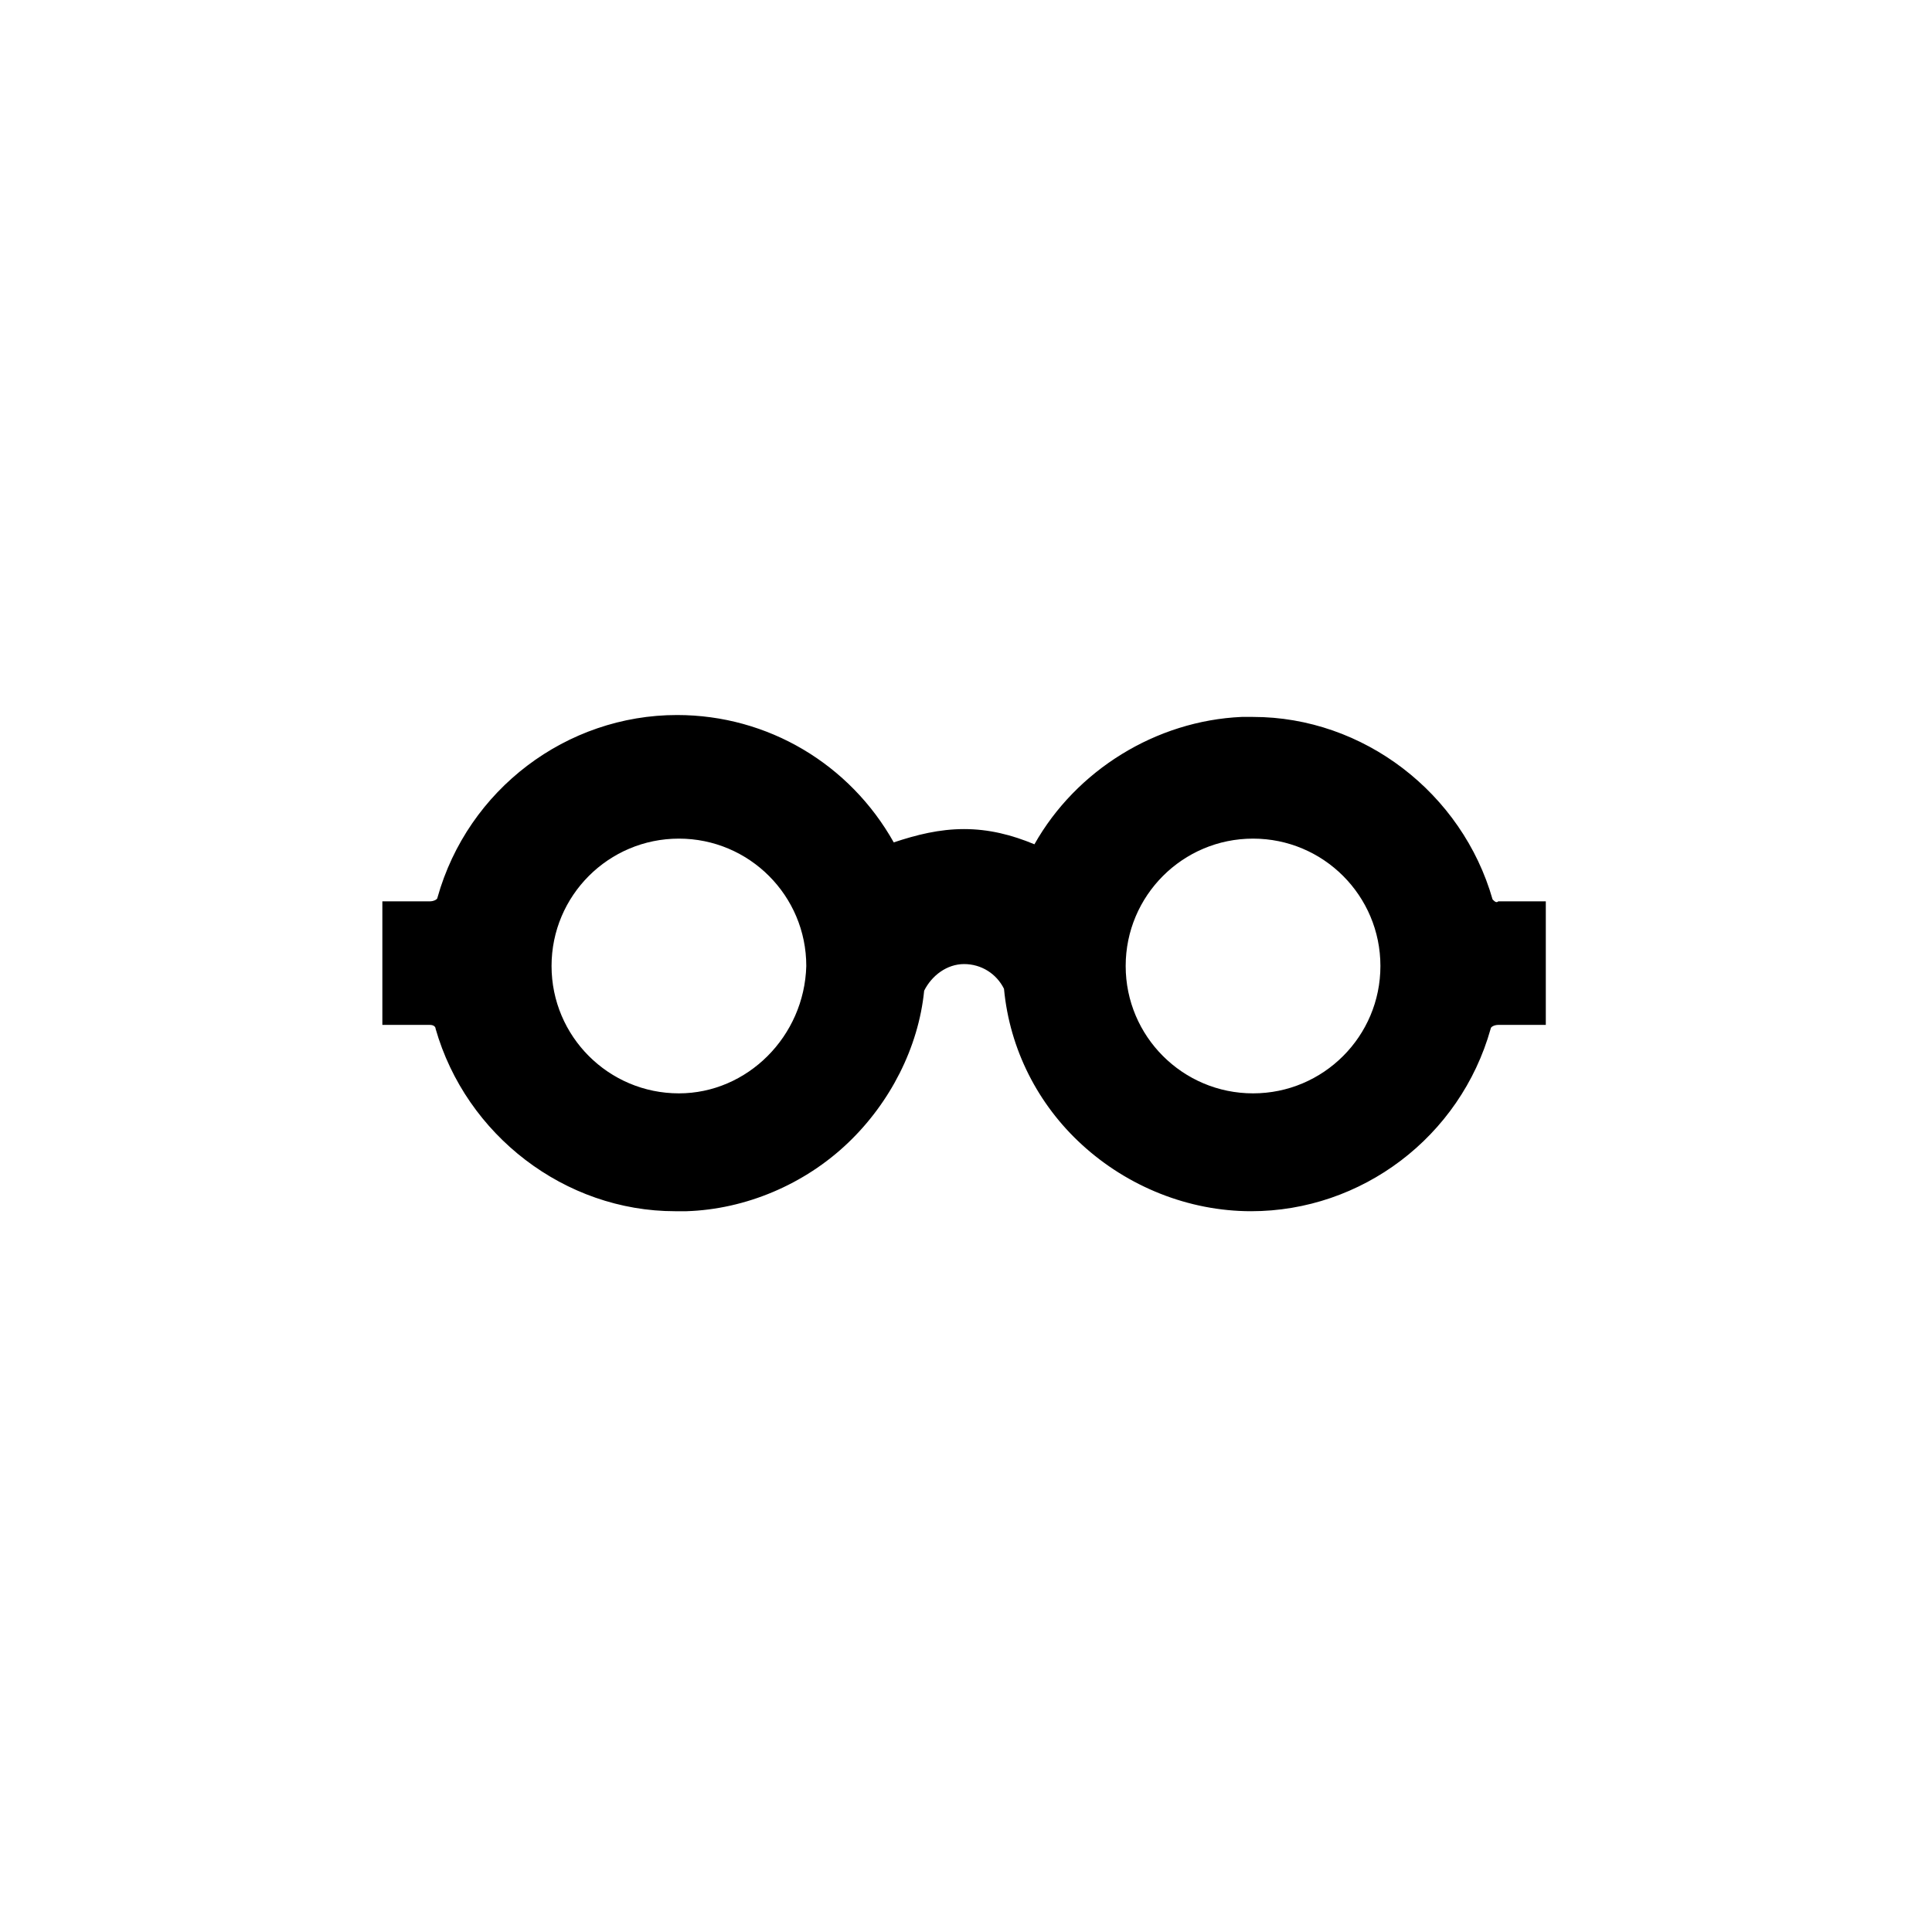 <?xml version="1.0" encoding="UTF-8"?>
<!-- Uploaded to: SVG Repo, www.svgrepo.com, Generator: SVG Repo Mixer Tools -->
<svg fill="#000000" width="800px" height="800px" version="1.1" viewBox="144 144 512 512" xmlns="http://www.w3.org/2000/svg">
 <path d="m539.55 382.36c-8.062-28.215-34.258-48.367-63.48-48.367h-3.023c-22.672 1.008-43.832 14.105-54.914 33.754-6.047-2.519-12.09-4.031-18.641-4.031-6.551 0-12.594 1.512-18.641 3.527-11.586-20.656-33.25-33.754-57.434-33.754-29.223 0-55.418 19.648-63.48 48.367 0 0.504-1.008 1.008-2.016 1.008h-12.594v32.746h12.594c1.008 0 1.512 0.504 1.512 1.008 8.062 28.215 34.258 48.367 63.48 48.367h3.023c15.617-0.504 31.234-7.055 42.824-18.137 11.082-10.578 18.641-25.191 20.152-40.305 2.016-4.031 6.047-7.055 10.578-7.055 4.535 0 8.566 2.519 10.578 6.551 1.512 16.121 9.07 30.73 20.656 41.312 12.09 11.082 28.215 17.633 44.84 17.633 29.223 0 55.418-19.648 63.48-48.367 0-0.504 1.008-1.008 2.016-1.008h12.594v-32.746h-12.594c-0.504 0.504-1.008 0-1.512-0.504zm-215.63 51.391c-18.641 0-33.754-15.113-33.754-33.754s15.113-33.754 33.754-33.754 33.754 15.113 33.754 33.754c-0.5 18.641-15.617 33.754-33.754 33.754zm152.15 0c-18.641 0-33.754-15.113-33.754-33.754s15.113-33.754 33.754-33.754 33.754 15.113 33.754 33.754-15.113 33.754-33.754 33.754z"/>
</svg>